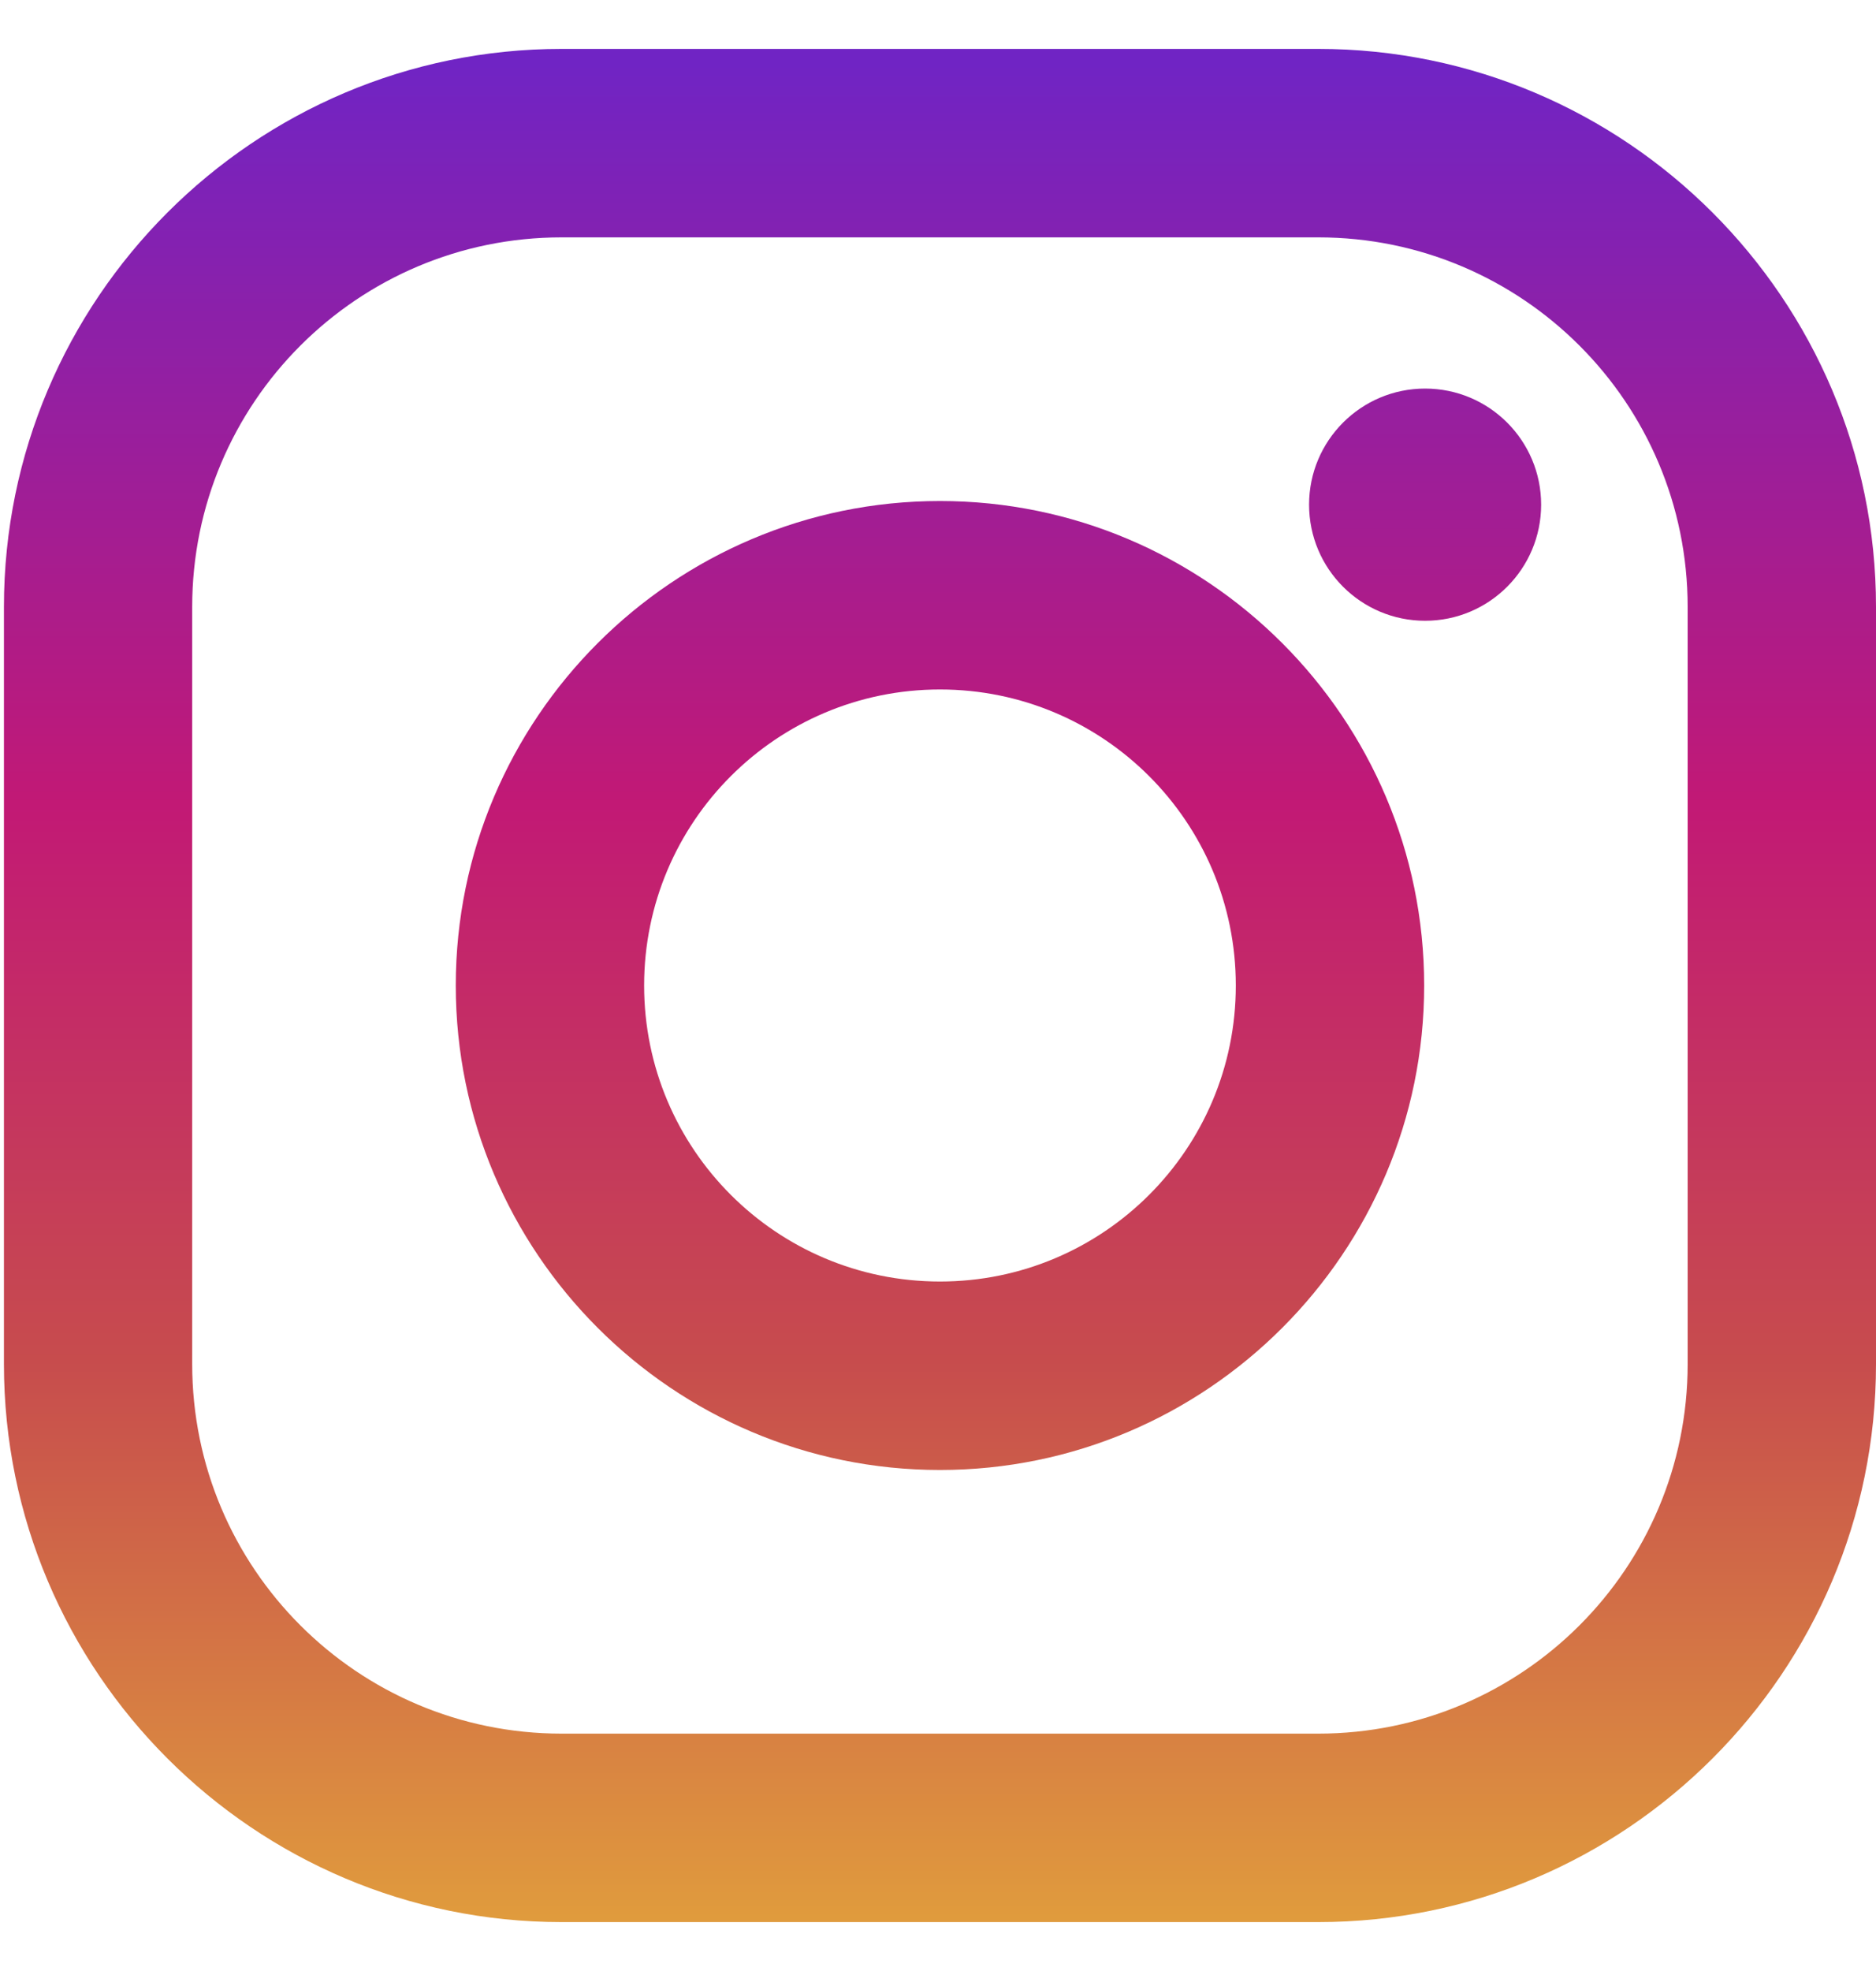 <svg width="20" height="21" viewBox="0 0 20 21" fill="none" xmlns="http://www.w3.org/2000/svg">
<g clip-path="url(#clip0_145_125)">
<path d="M14.054 0.521H5.987C2.709 0.521 0.042 3.188 0.042 6.466V14.534C0.042 17.812 2.709 20.479 5.987 20.479H14.054C17.333 20.479 20 17.812 20 14.534V6.466C20 3.188 17.333 0.521 14.054 0.521ZM17.992 14.534C17.992 16.708 16.229 18.471 14.054 18.471H5.987C3.812 18.471 2.049 16.708 2.049 14.534V6.466C2.049 4.292 3.812 2.529 5.987 2.529H14.054C16.229 2.529 17.992 4.292 17.992 6.466V14.534Z" fill="url(#paint0_linear_145_125)"/>
<path d="M10.021 5.338C7.175 5.338 4.859 7.654 4.859 10.5C4.859 13.346 7.175 15.662 10.021 15.662C12.867 15.662 15.183 13.346 15.183 10.5C15.183 7.654 12.867 5.338 10.021 5.338ZM10.021 13.654C8.279 13.654 6.867 12.242 6.867 10.5C6.867 8.758 8.279 7.346 10.021 7.346C11.763 7.346 13.175 8.758 13.175 10.5C13.175 12.242 11.763 13.654 10.021 13.654Z" fill="url(#paint1_linear_145_125)"/>
<path d="M15.193 6.614C15.876 6.614 16.43 6.06 16.43 5.377C16.43 4.694 15.876 4.14 15.193 4.14C14.51 4.14 13.956 4.694 13.956 5.377C13.956 6.06 14.51 6.614 15.193 6.614Z" fill="url(#paint2_linear_145_125)"/>
</g>
<defs>
<linearGradient id="paint0_linear_145_125" x1="10.021" y1="20.421" x2="10.021" y2="0.676" gradientUnits="userSpaceOnUse">
<stop stop-color="#E09B3D"/>
<stop offset="0.3" stop-color="#C74C4D"/>
<stop offset="0.6" stop-color="#C21975"/>
<stop offset="1" stop-color="#7024C4"/>
</linearGradient>
<linearGradient id="paint1_linear_145_125" x1="10.021" y1="20.421" x2="10.021" y2="0.676" gradientUnits="userSpaceOnUse">
<stop stop-color="#E09B3D"/>
<stop offset="0.3" stop-color="#C74C4D"/>
<stop offset="0.6" stop-color="#C21975"/>
<stop offset="1" stop-color="#7024C4"/>
</linearGradient>
<linearGradient id="paint2_linear_145_125" x1="15.193" y1="20.421" x2="15.193" y2="0.676" gradientUnits="userSpaceOnUse">
<stop stop-color="#E09B3D"/>
<stop offset="0.3" stop-color="#C74C4D"/>
<stop offset="0.6" stop-color="#C21975"/>
<stop offset="1" stop-color="#7024C4"/>
</linearGradient>
<clipPath id="clip0_145_125">
<rect width="19.959" height="19.959" fill="white" transform="translate(0.042 0.521)"/>
</clipPath>
</defs>
</svg>
